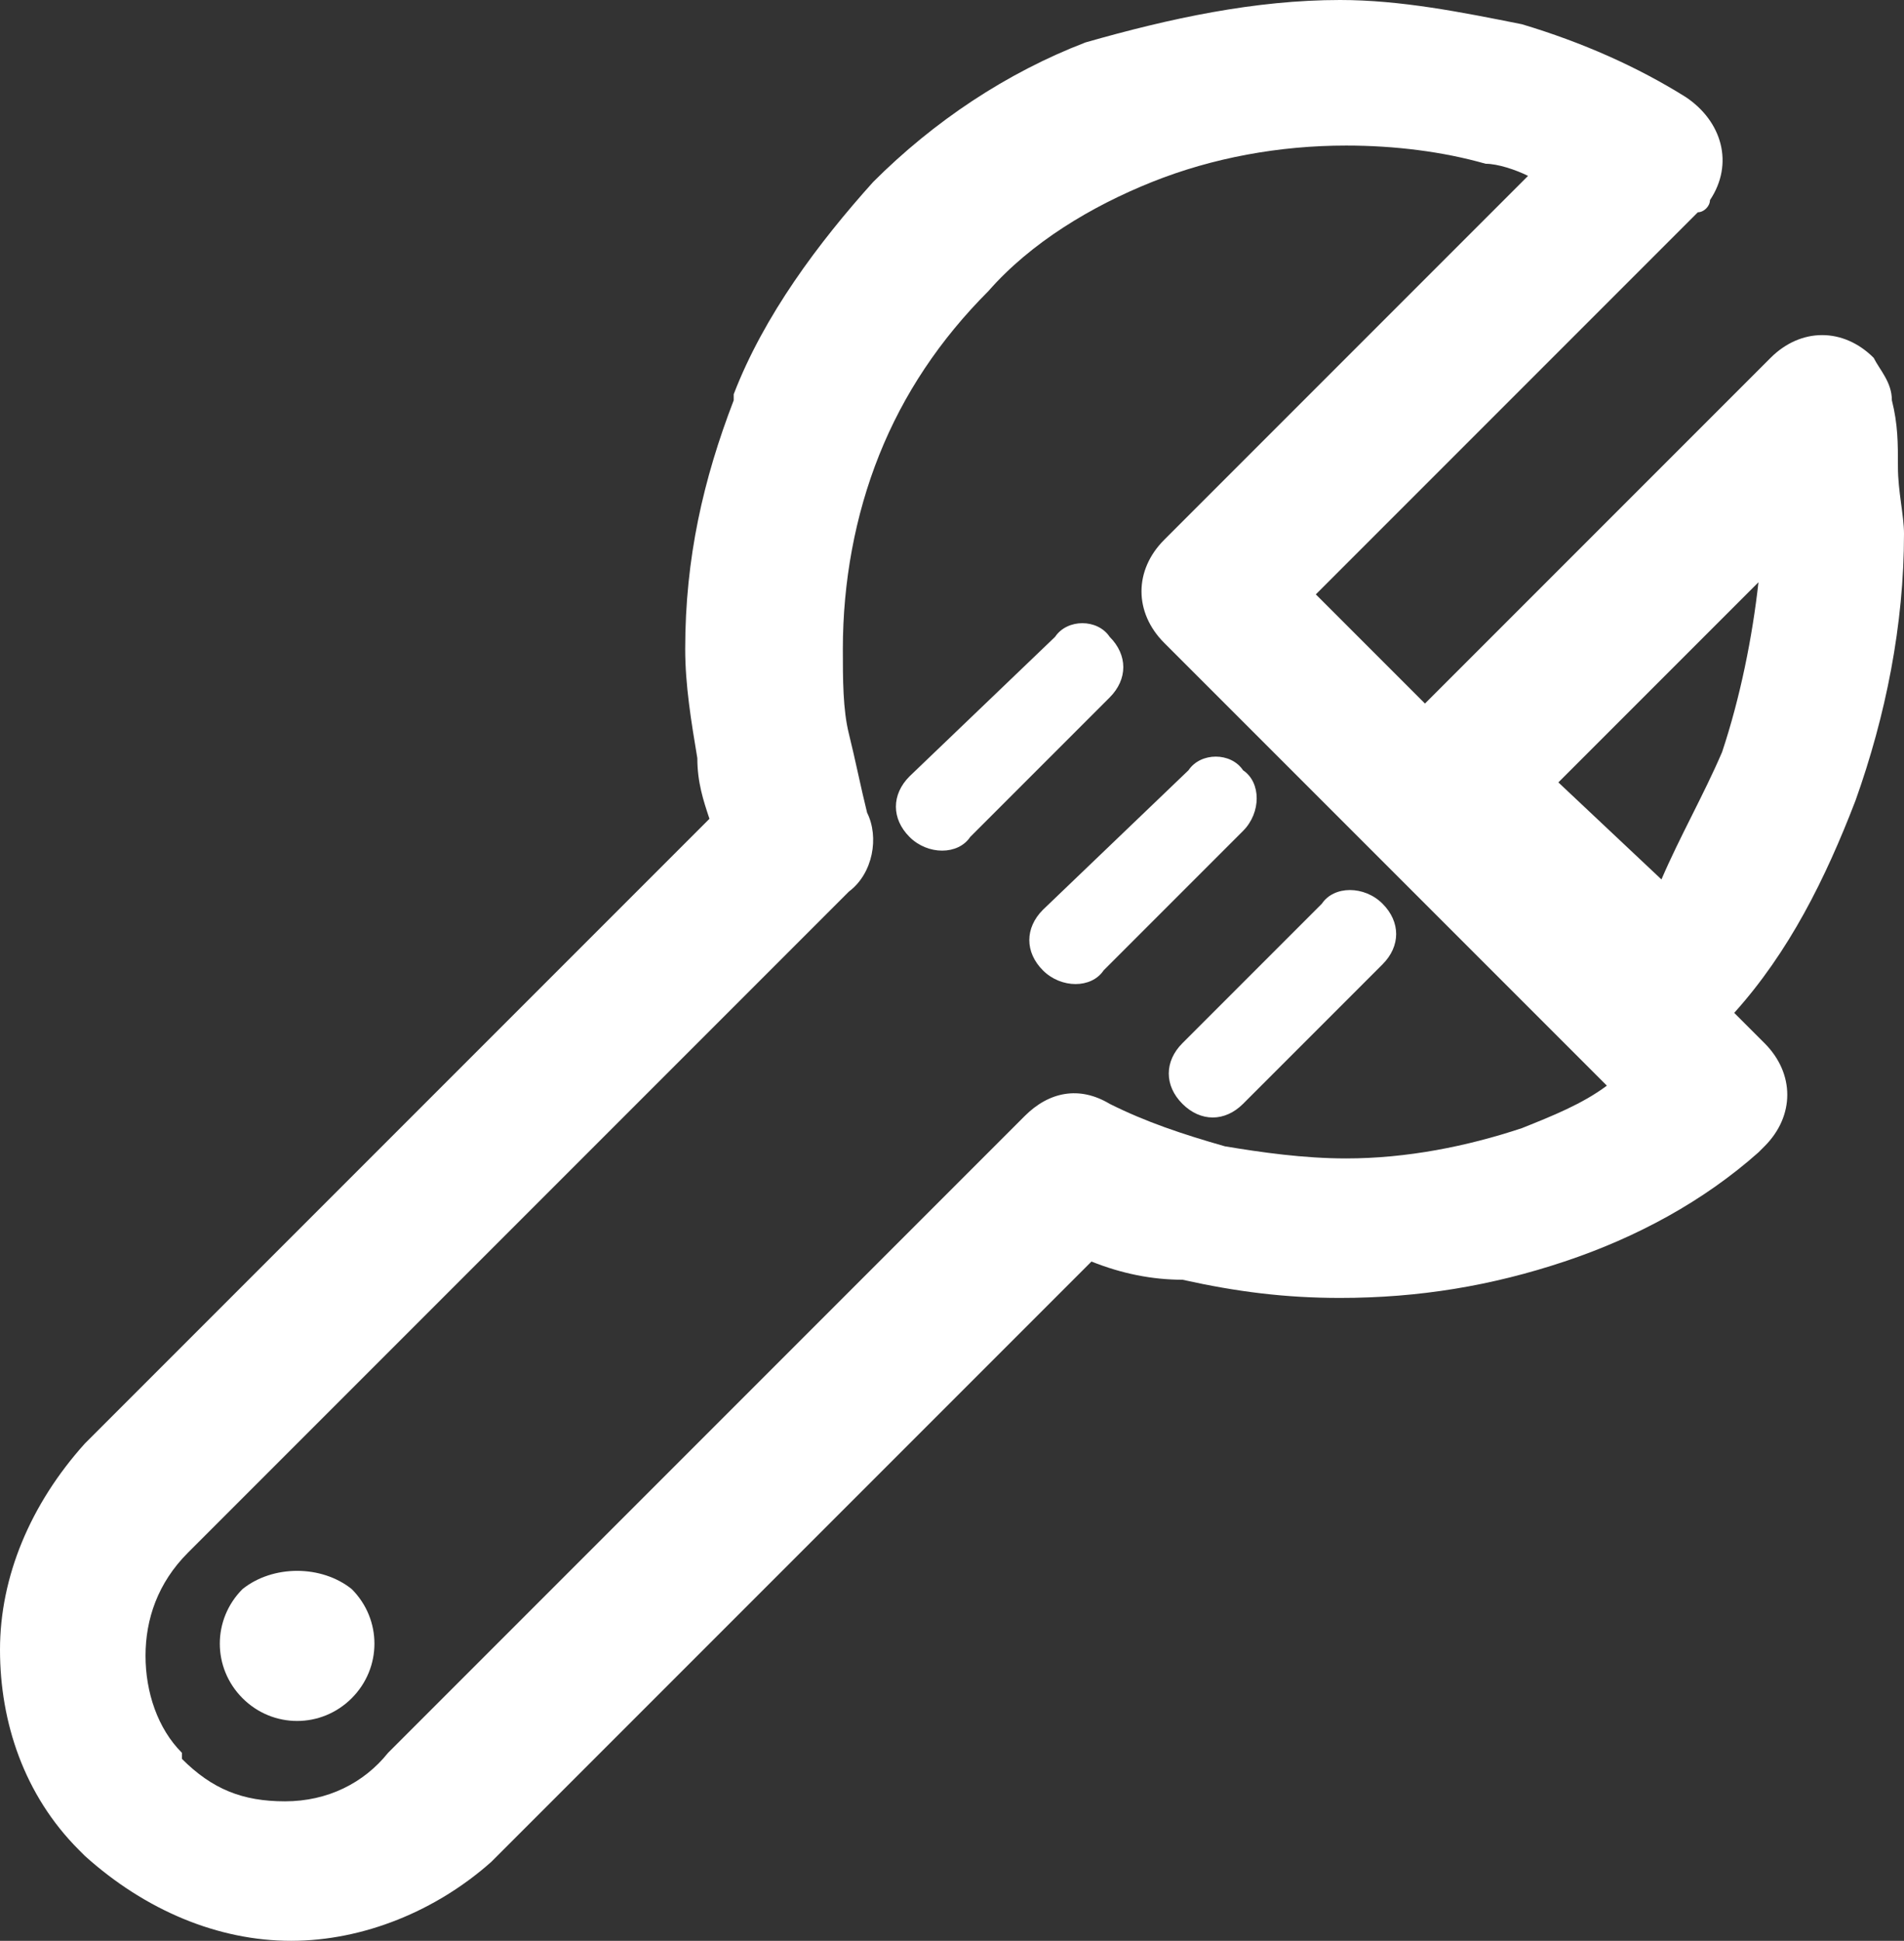 <?xml version="1.0" encoding="utf-8"?>
<!-- Generator: Adobe Illustrator 28.3.0, SVG Export Plug-In . SVG Version: 6.00 Build 0)  -->
<svg version="1.1" id="Layer_2_00000031925571773929807650000009658896559288083646_"
	 xmlns="http://www.w3.org/2000/svg" xmlns:xlink="http://www.w3.org/1999/xlink" x="0px" y="0px" viewBox="0 0 31.4 32"
	 style="enable-background:new 0 0 31.4 32;" xml:space="preserve">
<rect x="0" y="0" width="31.4" height="32" fill="#333333" stroke="none"/>
<style type="text/css">
	.st0{fill:#FFFFFF;}
</style>
<g id="Layer_1-2">
	<path class="st0" d="M31.2,6.6c0.1,0.4,0.1,0.7,0.1,1.1c0,0.4,0.1,0.8,0.1,1.1c0,1.5-0.3,3-0.8,4.4c-0.5,1.3-1.1,2.5-2,3.5l0.5,0.5
		c0.5,0.5,0.5,1.2,0,1.7c0,0-0.1,0.1-0.1,0.1c-0.9,0.8-2,1.4-3.2,1.8c-1.2,0.4-2.4,0.6-3.7,0.6c-0.9,0-1.7-0.1-2.6-0.3
		C19,21.1,18.5,21,18,20.8l-9.9,9.9C7.2,31.5,6,32,4.8,32s-2.4-0.5-3.4-1.4l-0.1-0.1C0.4,29.6,0,28.4,0,27.2s0.5-2.4,1.4-3.4
		l10.3-10.3c-0.1-0.3-0.2-0.6-0.2-1c-0.1-0.6-0.2-1.2-0.2-1.8c0-1.5,0.3-2.8,0.8-4.1l0-0.1c0.5-1.3,1.4-2.5,2.3-3.5l0,0l0,0
		c1-1,2.2-1.8,3.5-2.3l0,0C19.3,0.3,20.7,0,22.1,0c1,0,2,0.2,3,0.4c1,0.3,1.9,0.7,2.7,1.2c0.6,0.4,0.8,1.1,0.4,1.7
		c0,0.1-0.1,0.2-0.2,0.2l-6.3,6.3l0.7,0.7l1.1,1.1l5.7-5.7c0.5-0.5,1.2-0.5,1.7,0C31,6.1,31.2,6.3,31.2,6.6L31.2,6.6L31.2,6.6z
		 M4,26.2L4,26.2c-0.5,0.5-0.5,1.3,0,1.8c0.5,0.5,1.3,0.5,1.8,0c0.5-0.5,0.5-1.3,0-1.8C5.3,25.8,4.5,25.8,4,26.2
		C4,26.2,4,26.2,4,26.2z M17.4,10.5L17.4,10.5L15,12.8c-0.3,0.3-0.3,0.7,0,1c0.3,0.3,0.8,0.3,1,0l2.3-2.3c0.3-0.3,0.3-0.7,0-1
		C18.1,10.2,17.6,10.2,17.4,10.5L17.4,10.5L17.4,10.5z M19.6,12.7L19.6,12.7L17.2,15c-0.3,0.3-0.3,0.7,0,1c0.3,0.3,0.8,0.3,1,0
		l2.3-2.3c0.3-0.3,0.3-0.8,0-1C20.3,12.4,19.8,12.4,19.6,12.7L19.6,12.7L19.6,12.7z M21.8,14.9L21.8,14.9l-2.3,2.3
		c-0.3,0.3-0.3,0.7,0,1c0.3,0.3,0.7,0.3,1,0l2.3-2.3c0.3-0.3,0.3-0.7,0-1C22.5,14.6,22,14.6,21.8,14.9L21.8,14.9z M6.4,28.9
		L6.4,28.9l10.5-10.5c0.4-0.4,0.9-0.5,1.4-0.2c0.6,0.3,1.2,0.5,1.9,0.7c0.6,0.1,1.3,0.2,2,0.2c1,0,2-0.2,2.9-0.5
		c0.5-0.2,1-0.4,1.4-0.7l-4.1-4.1l-1.7-1.7l-1.5-1.5l0,0c-0.5-0.5-0.5-1.2,0-1.7l6-6c-0.2-0.1-0.5-0.2-0.7-0.2
		c-0.7-0.2-1.5-0.3-2.3-0.3c-1.1,0-2.2,0.2-3.2,0.6c-1,0.4-2,1-2.7,1.8l0,0c-0.8,0.8-1.4,1.7-1.8,2.7l0,0c-0.4,1-0.6,2.1-0.6,3.2
		c0,0.5,0,1,0.1,1.4l0,0c0.1,0.4,0.2,0.9,0.3,1.3c0.2,0.4,0.1,1-0.3,1.3L3.1,25.6c-0.5,0.5-0.7,1.1-0.7,1.7s0.2,1.2,0.6,1.6l0,0.1
		c0.5,0.5,1,0.7,1.7,0.7S6,29.4,6.4,28.9L6.4,28.9L6.4,28.9z M28.4,12.4L28.4,12.4c0.3-0.9,0.5-1.9,0.6-2.8l-3.3,3.3l1.7,1.6
		C27.7,13.8,28.1,13.1,28.4,12.4C28.4,12.4,28.4,12.4,28.4,12.4z"/>
</g>
</svg>
